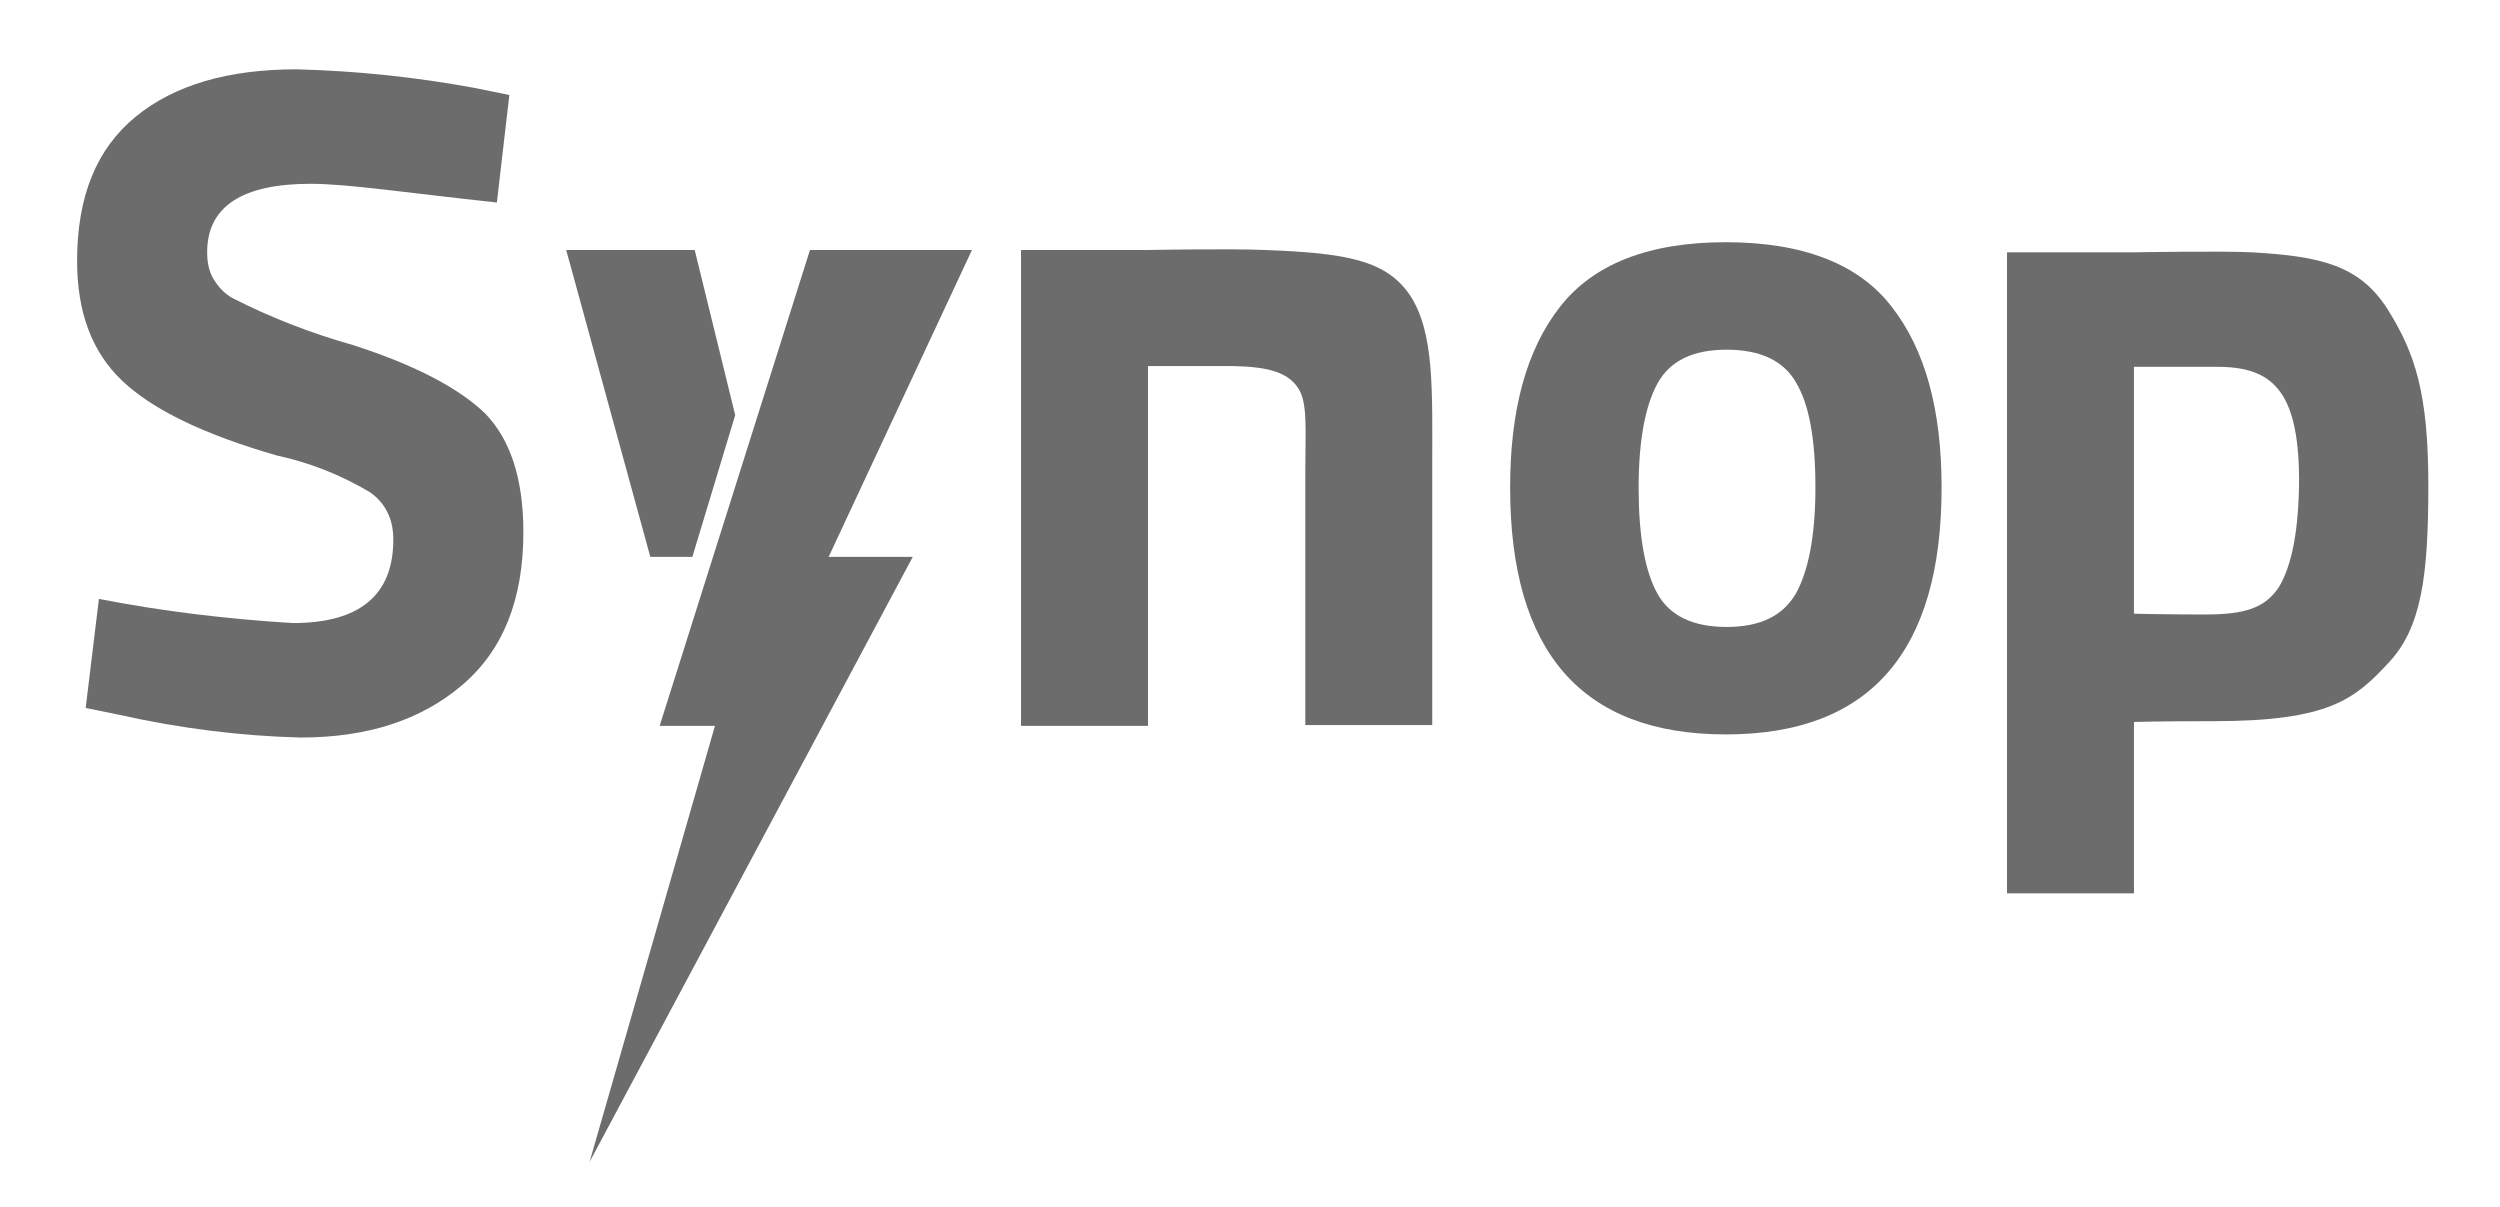 <svg width="321" height="155" viewBox="0 0 321 155" fill="none" xmlns="http://www.w3.org/2000/svg">
<path d="M39.9 23.6C31.1 23.6 26.6 26.5 26.6 32.4C26.6 33.6 26.8 34.8 27.4 35.8C28 36.8 28.8 37.7 29.9 38.3C34.8 40.8 40 42.8 45.3 44.3C53.4 46.9 59 49.9 62.3 53.1C65.5 56.4 67.2 61.4 67.2 68.3C67.2 77 64.6 83.5 59.3 88C54 92.5 47.1 94.7 38.6 94.7C30.8 94.5 23 93.5 15.4 91.8L11 90.9L12.7 76.9C20.9 78.5 29.3 79.5 37.6 80C46.2 80 50.5 76.4 50.5 69.3C50.5 68.1 50.3 66.9 49.8 65.9C49.3 64.8 48.5 63.9 47.5 63.2C43.8 61 39.8 59.4 35.6 58.5C26.2 55.8 19.6 52.6 15.7 48.9C11.8 45.2 9.9 40.1 9.9 33.5C9.9 25.2 12.4 19.1 17.4 15C22.4 10.9 29.3 8.9 38.1 8.9C45.8 9.1 53.4 9.9 61 11.3L65.4 12.2L63.8 26C52.5 24.8 44.7 23.6 39.9 23.6Z" fill="#6C6C6C"/>
<path d="M147.4 93.2H131.1V32.1H147.3C147.3 32.1 157.9 31.9 162.5 32.1C172.6 32.5 178 33.3 181.1 38C184.2 42.8 183.9 50.2 183.9 60.1V93.1H167.6V60.7C167.6 55.5 167.9 52.2 166.9 50.2C165.6 47.8 162.9 47.1 158.3 47C155 47 148.9 47 148.9 47H147.4V93.2Z" fill="#6C6C6C"/>
<path d="M257.7 114.6V32.4H273.9C273.9 32.4 285.3 32.2 289.2 32.4C297.8 32.9 302.9 34 306.5 39.6C310.1 45.3 311.8 50.5 311.8 62.3C311.8 74.1 310.9 80.7 306.6 85.2C302.3 89.8 299 92.6 284.2 92.6C277.1 92.6 274 92.7 274 92.7V114.7H257.7V114.6ZM284.7 47.1C281.6 47.1 274 47.1 274 47.1V78.8C274 78.8 278 78.9 283.1 78.9C288.2 78.9 290.8 78.1 292.6 75.4C294.3 72.6 295.2 67.9 295.2 61.3C295.1 50.1 291.7 47.1 284.7 47.1Z" fill="#6C6C6C"/>
<path d="M104 32.1H124.8L106.4 71.5H117.2L75.7 149.2L91.8 93.2H84.7L104 32.1Z" fill="#6C6C6C"/>
<path d="M72.7 32.1H89.2L94.4 53.3L88.9 71.5H83.5" fill="#6C6C6C"/>
<path d="M200.3 39.4C204.6 33.9 211.7 31.1 221.6 31.1C231.5 31.1 238.7 33.9 242.9 39.4C247.2 44.9 249.3 52.6 249.3 62.6C249.3 83.7 240.1 94.3 221.6 94.3C203.1 94.3 193.9 83.7 193.9 62.6C193.9 52.6 196 44.9 200.3 39.4ZM212.8 76.2C214.4 79.1 217.4 80.5 221.7 80.5C226 80.5 228.9 79.1 230.6 76.2C232.2 73.3 233.1 68.8 233.1 62.6C233.1 56.4 232.3 51.9 230.6 49.1C229 46.3 226 44.9 221.7 44.9C217.4 44.9 214.5 46.3 212.9 49.1C211.3 51.9 210.4 56.4 210.4 62.6C210.4 68.8 211.2 73.3 212.8 76.2Z" fill="#6C6C6C"/>
</svg>

